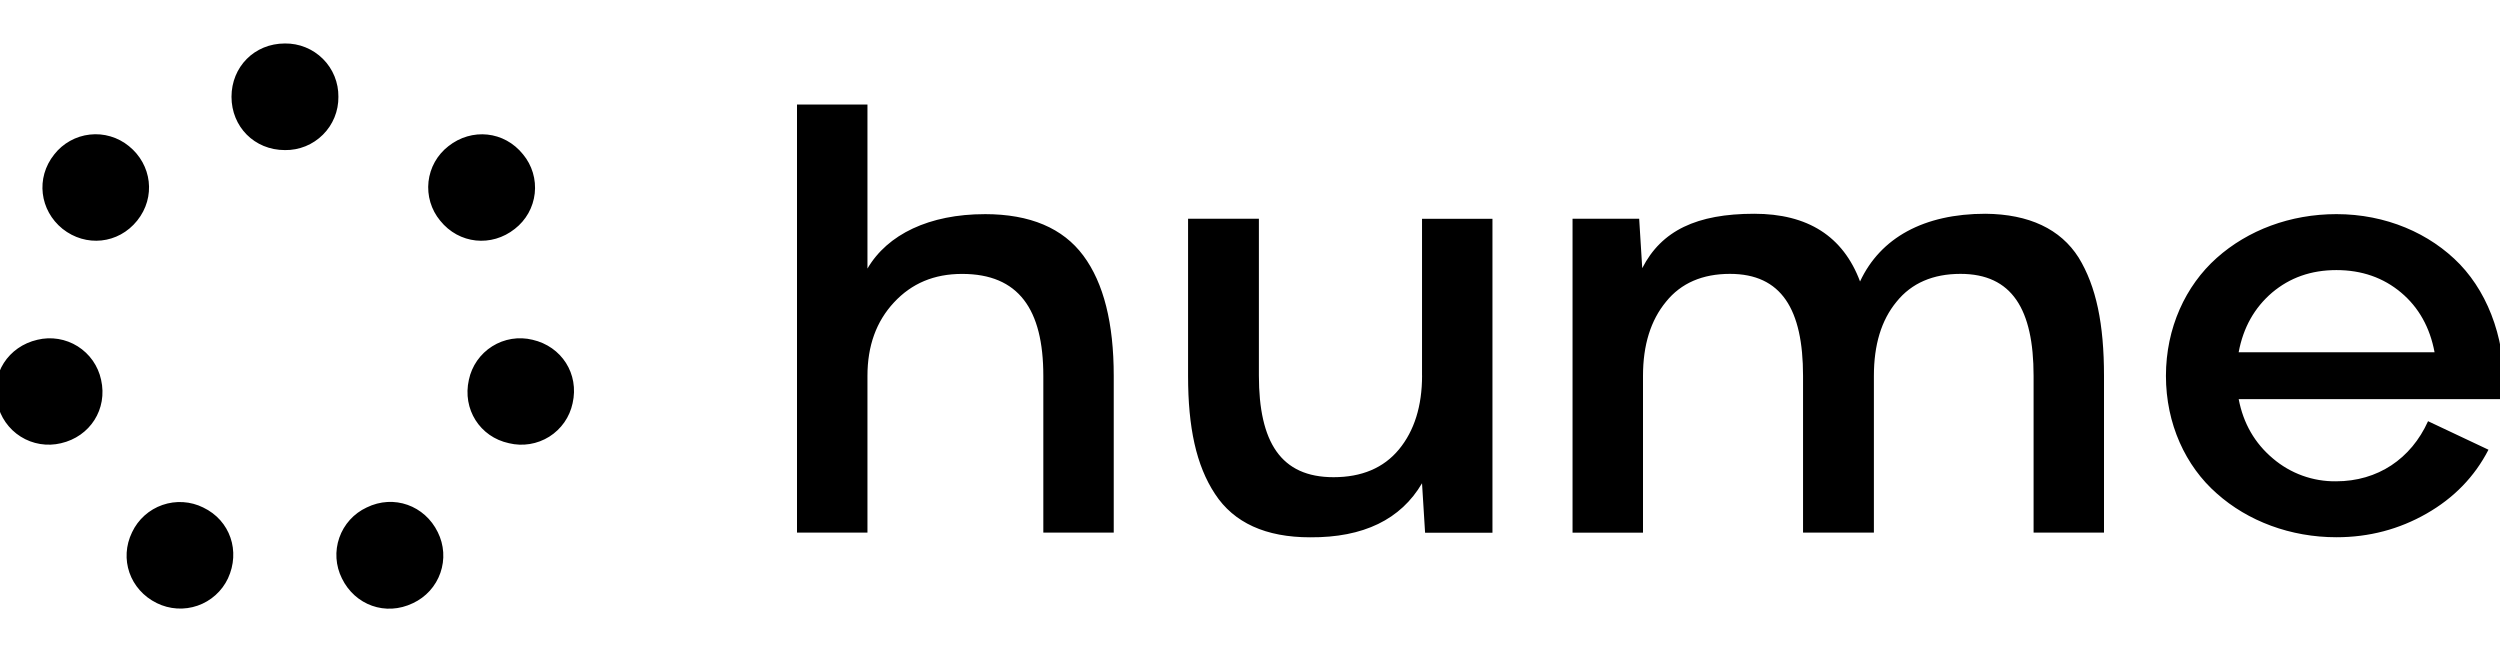 <svg width="115" height="30" viewBox="0 0 115 30" fill="none" xmlns="http://www.w3.org/2000/svg">
<g clip-path="url(#clip0_3469_2577)">
<path d="M1.721 15.629C0.385 15.935 -0.448 17.196 -0.123 18.548C-0.056 18.863 0.074 19.161 0.259 19.425C0.444 19.689 0.679 19.914 0.952 20.085C1.225 20.257 1.53 20.372 1.848 20.424C2.166 20.476 2.492 20.464 2.805 20.389C4.142 20.082 4.957 18.82 4.65 17.468C4.582 17.153 4.452 16.855 4.268 16.591C4.083 16.327 3.847 16.103 3.574 15.931C3.301 15.76 2.997 15.645 2.679 15.593C2.36 15.541 2.035 15.553 1.721 15.629ZM2.876 10.526C3.943 11.375 5.443 11.23 6.311 10.148C7.179 9.066 6.98 7.571 5.931 6.722C5.682 6.519 5.395 6.366 5.086 6.275C4.778 6.183 4.454 6.154 4.134 6.19C3.814 6.225 3.504 6.324 3.223 6.481C2.942 6.637 2.695 6.848 2.497 7.102C1.629 8.184 1.828 9.679 2.877 10.527M9.348 23.345C9.059 23.202 8.745 23.118 8.423 23.098C8.101 23.078 7.778 23.122 7.473 23.228C7.169 23.333 6.888 23.499 6.648 23.714C6.409 23.929 6.214 24.19 6.076 24.482C5.48 25.706 5.968 27.131 7.215 27.744C7.504 27.886 7.819 27.97 8.141 27.99C8.463 28.01 8.785 27.966 9.09 27.86C9.394 27.755 9.675 27.589 9.914 27.374C10.154 27.159 10.349 26.898 10.486 26.607C11.065 25.364 10.595 23.94 9.347 23.345M16.867 23.344C16.575 23.48 16.312 23.673 16.096 23.912C15.88 24.151 15.714 24.431 15.608 24.735C15.502 25.039 15.457 25.361 15.478 25.683C15.499 26.004 15.584 26.318 15.728 26.606C16.324 27.831 17.734 28.356 18.999 27.744C19.291 27.607 19.553 27.414 19.77 27.175C19.986 26.936 20.152 26.656 20.258 26.352C20.364 26.048 20.409 25.726 20.388 25.404C20.367 25.083 20.282 24.769 20.138 24.48C19.541 23.255 18.116 22.732 16.867 23.344ZM24.496 15.629C24.182 15.552 23.857 15.54 23.538 15.591C23.22 15.643 22.915 15.758 22.642 15.93C22.369 16.101 22.134 16.326 21.949 16.59C21.765 16.854 21.635 17.153 21.569 17.468C21.262 18.82 22.075 20.101 23.413 20.388C23.727 20.464 24.052 20.477 24.37 20.425C24.689 20.373 24.994 20.258 25.267 20.087C25.54 19.915 25.775 19.69 25.96 19.426C26.144 19.162 26.273 18.863 26.34 18.548C26.647 17.196 25.834 15.935 24.496 15.629ZM23.682 10.528C23.936 10.331 24.148 10.085 24.306 9.805C24.463 9.524 24.562 9.215 24.598 8.896C24.633 8.576 24.604 8.253 24.512 7.945C24.42 7.637 24.267 7.351 24.062 7.103C23.195 6.02 21.695 5.879 20.627 6.724C20.373 6.921 20.161 7.167 20.003 7.447C19.846 7.727 19.747 8.037 19.711 8.356C19.676 8.676 19.705 8.999 19.797 9.307C19.889 9.615 20.042 9.901 20.247 10.149C21.116 11.232 22.616 11.374 23.682 10.528ZM13.108 2C11.697 2 10.649 3.082 10.649 4.453C10.649 5.823 11.697 6.904 13.108 6.904C13.431 6.909 13.753 6.848 14.053 6.727C14.353 6.605 14.625 6.425 14.854 6.196C15.084 5.968 15.265 5.696 15.387 5.396C15.509 5.097 15.57 4.776 15.566 4.453C15.57 4.129 15.509 3.809 15.387 3.509C15.265 3.209 15.084 2.937 14.855 2.709C14.626 2.48 14.353 2.3 14.053 2.178C13.753 2.056 13.431 1.996 13.108 2ZM45.301 9.851C42.752 9.851 40.822 10.778 39.903 12.354V4.81H36.662V24.501H39.903V17.289C39.903 15.907 40.309 14.787 41.123 13.912C41.937 13.036 42.964 12.6 44.256 12.6C46.858 12.6 47.993 14.227 47.993 17.29V24.501H51.232V17.289C51.232 14.873 50.772 13.02 49.833 11.758C48.895 10.497 47.392 9.85 45.301 9.85M65.415 17.275C65.415 18.677 65.06 19.814 64.352 20.673C63.644 21.529 62.635 21.951 61.343 21.951C58.917 21.951 57.909 20.339 57.909 17.275V10.063H54.651V17.294C54.651 19.657 55.023 21.408 55.89 22.721C56.757 24.05 58.227 24.716 60.262 24.716C62.721 24.734 64.439 23.892 65.413 22.23L65.554 24.505H68.653V10.066H65.413V17.275H65.415ZM91.334 9.833C88.501 9.833 86.499 10.936 85.562 12.948C84.783 10.866 83.154 9.833 80.694 9.833C78.055 9.833 76.427 10.604 75.543 12.336L75.402 10.061H72.337V24.502H75.578V17.289C75.578 15.872 75.931 14.734 76.639 13.877C77.329 13.02 78.32 12.598 79.576 12.598C81.948 12.598 82.94 14.227 82.94 17.289V24.501H86.199V17.289C86.199 15.872 86.535 14.734 87.243 13.877C87.933 13.02 88.924 12.598 90.181 12.598C92.554 12.598 93.545 14.227 93.545 17.289V24.501H96.784V17.289C96.784 14.91 96.43 13.176 95.616 11.847C94.784 10.535 93.334 9.851 91.334 9.833ZM107.476 9.85C105.352 9.85 103.403 10.587 101.97 11.864C100.536 13.142 99.633 15.085 99.633 17.29C99.633 19.496 100.536 21.44 101.97 22.698C103.403 23.977 105.37 24.713 107.476 24.713C108.981 24.713 110.362 24.345 111.619 23.627C112.877 22.909 113.832 21.928 114.47 20.687L111.69 19.375C110.91 21.108 109.371 22.14 107.459 22.14C106.395 22.154 105.364 21.781 104.555 21.091C103.723 20.392 103.193 19.48 102.98 18.361H115.179C115.32 15.822 114.541 13.616 113.16 12.163C111.776 10.725 109.742 9.85 107.476 9.85ZM102.978 16.205C103.189 15.067 103.703 14.157 104.518 13.458C105.332 12.774 106.306 12.424 107.475 12.424C108.643 12.424 109.635 12.774 110.45 13.458C111.263 14.14 111.778 15.066 111.99 16.205H102.978Z" fill="black"/>
</g>
<defs>
<clipPath id="clip0_3469_2577">
<rect width="115" height="26" fill="white" transform="translate(0 2)"/>
</clipPath>
</defs>
</svg>
